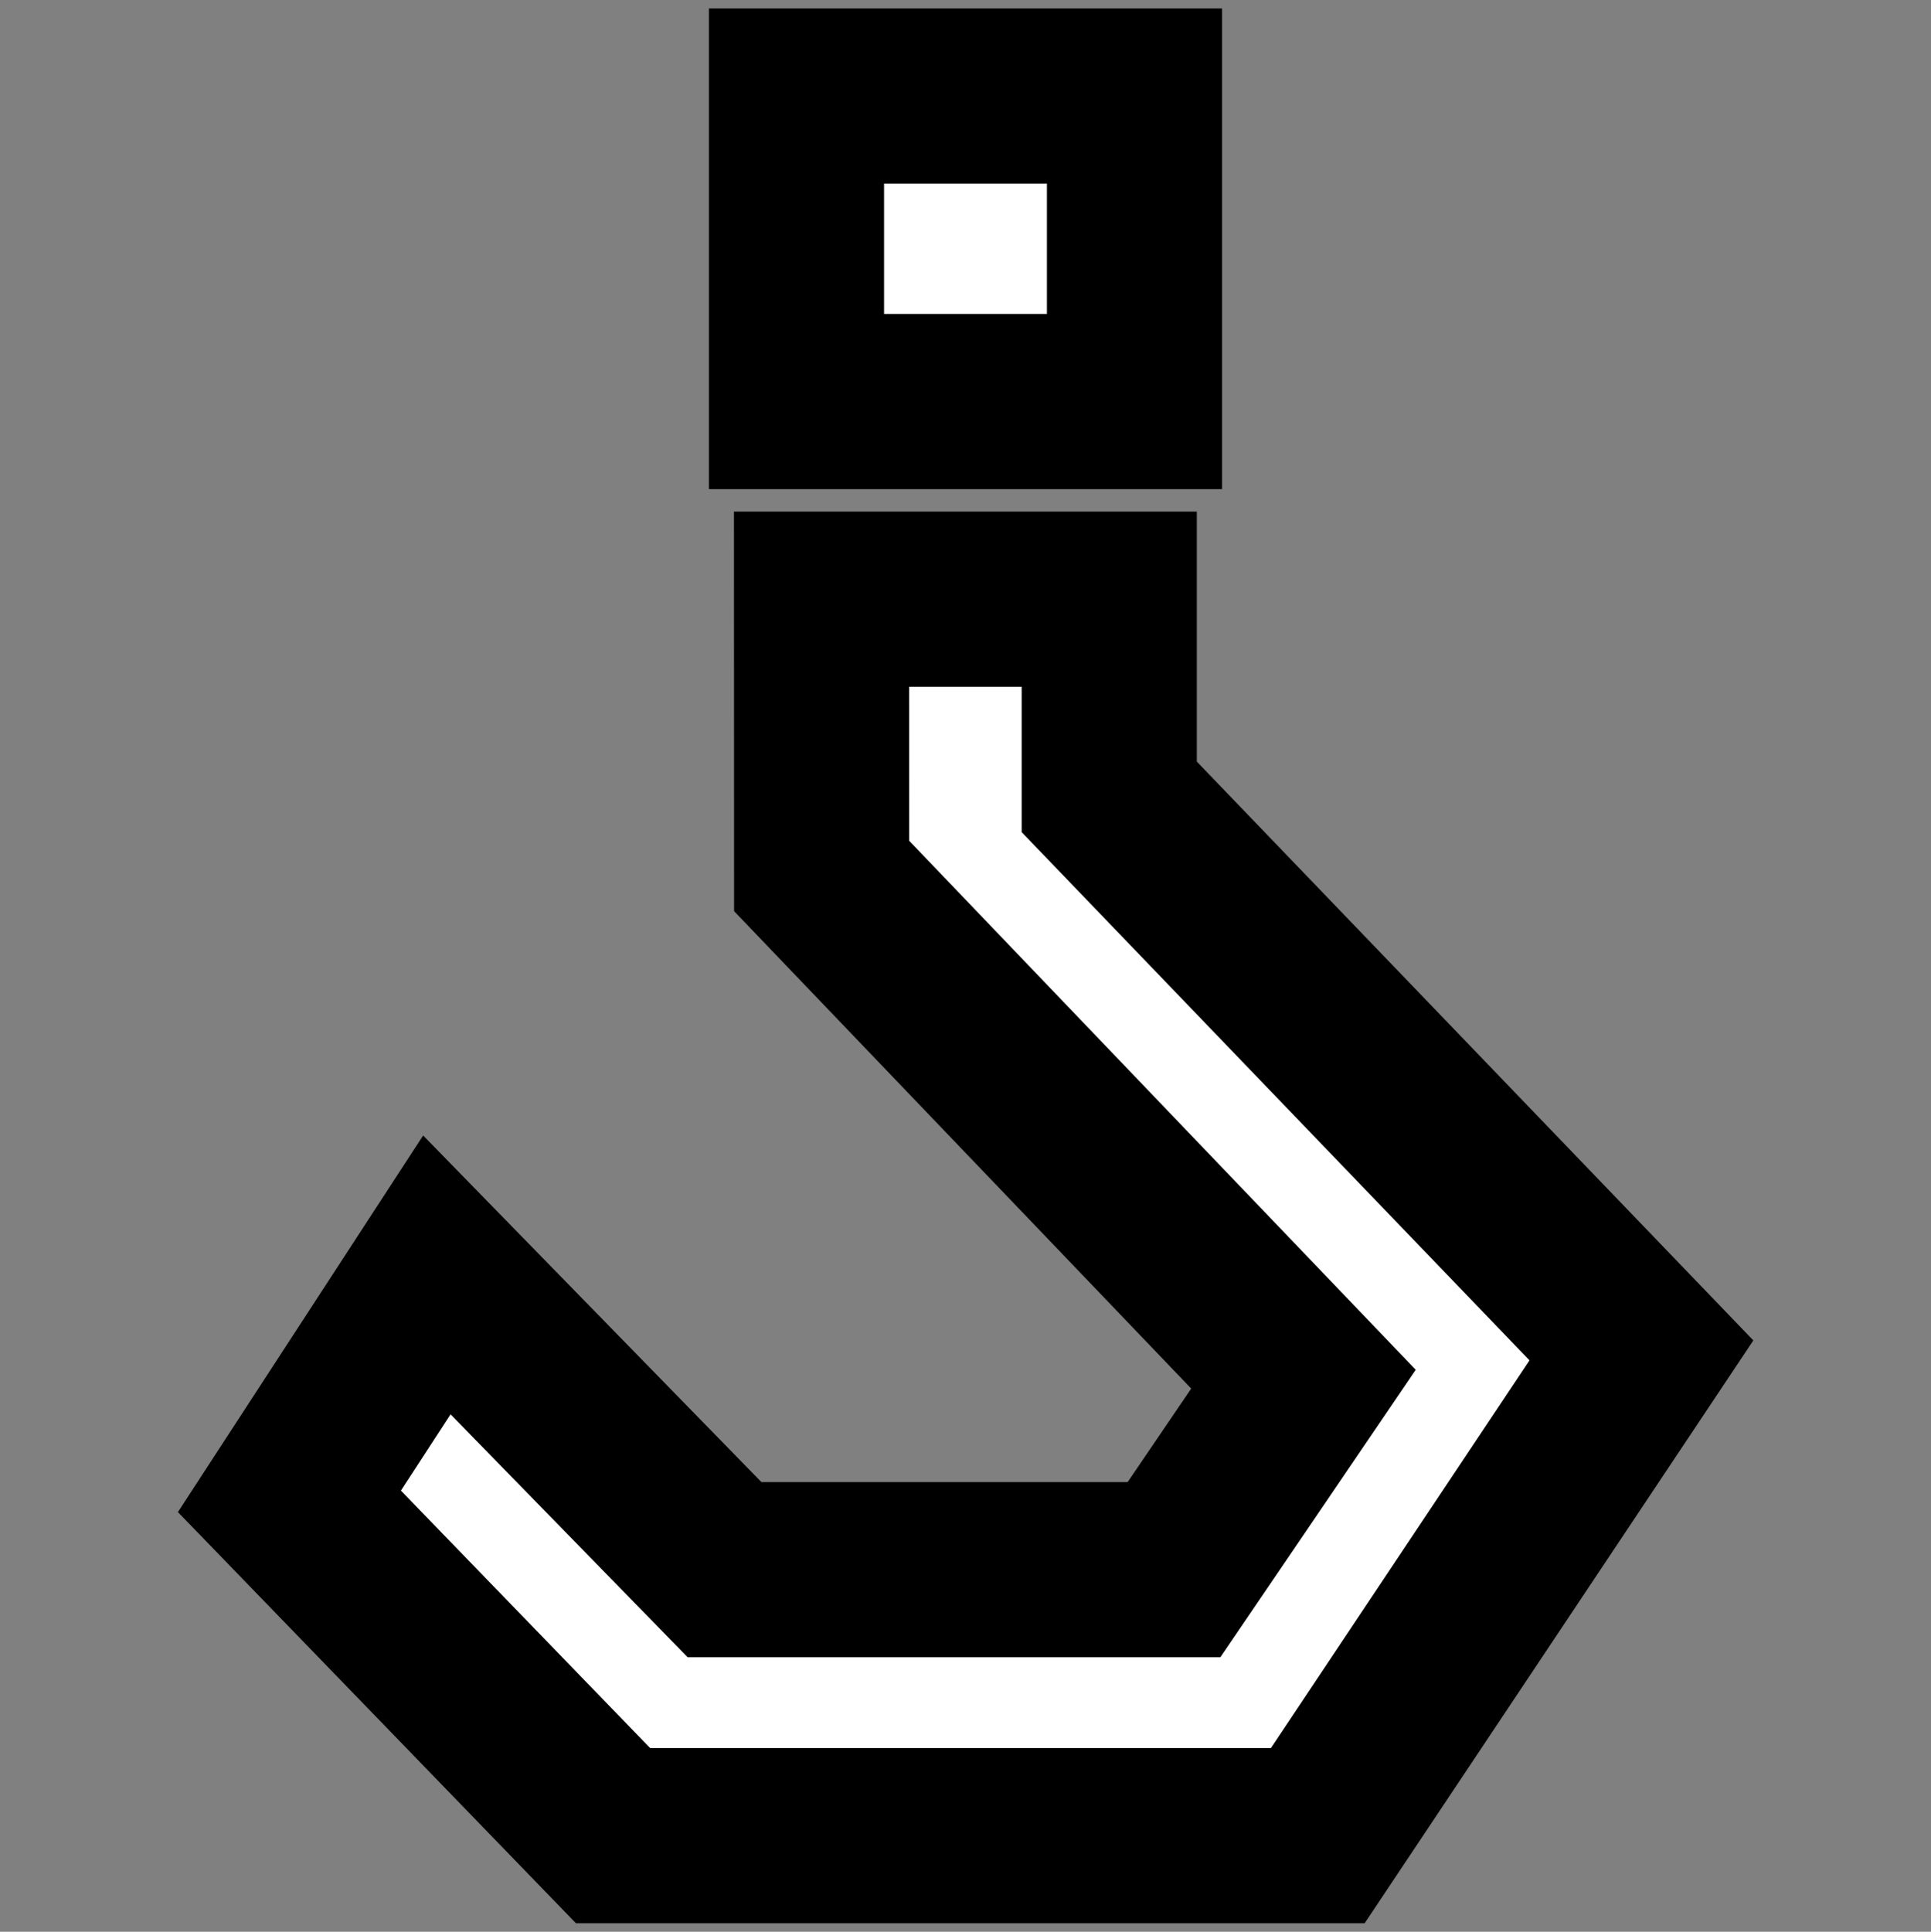 <svg version="1.1" viewBox="0 0 66.15 66.167" xmlns="http://www.w3.org/2000/svg"><rect x="0" y="0" width="66.15" height="66.167" fill="#808080" stroke="none"/><path d="m27.285 13.754h11.579v-10.465h-11.579zm0.862 16.251 16.506 17.236-4.435 6.525h-15.398l-9.855-10.096-5.051 7.756 11.086 11.45h24.144l11.086-16.621-18.231-18.96v-6.771h-9.855z" fill="#fff" stroke="#000" stroke-width="6" style="paint-order:markers stroke fill"/></svg>
